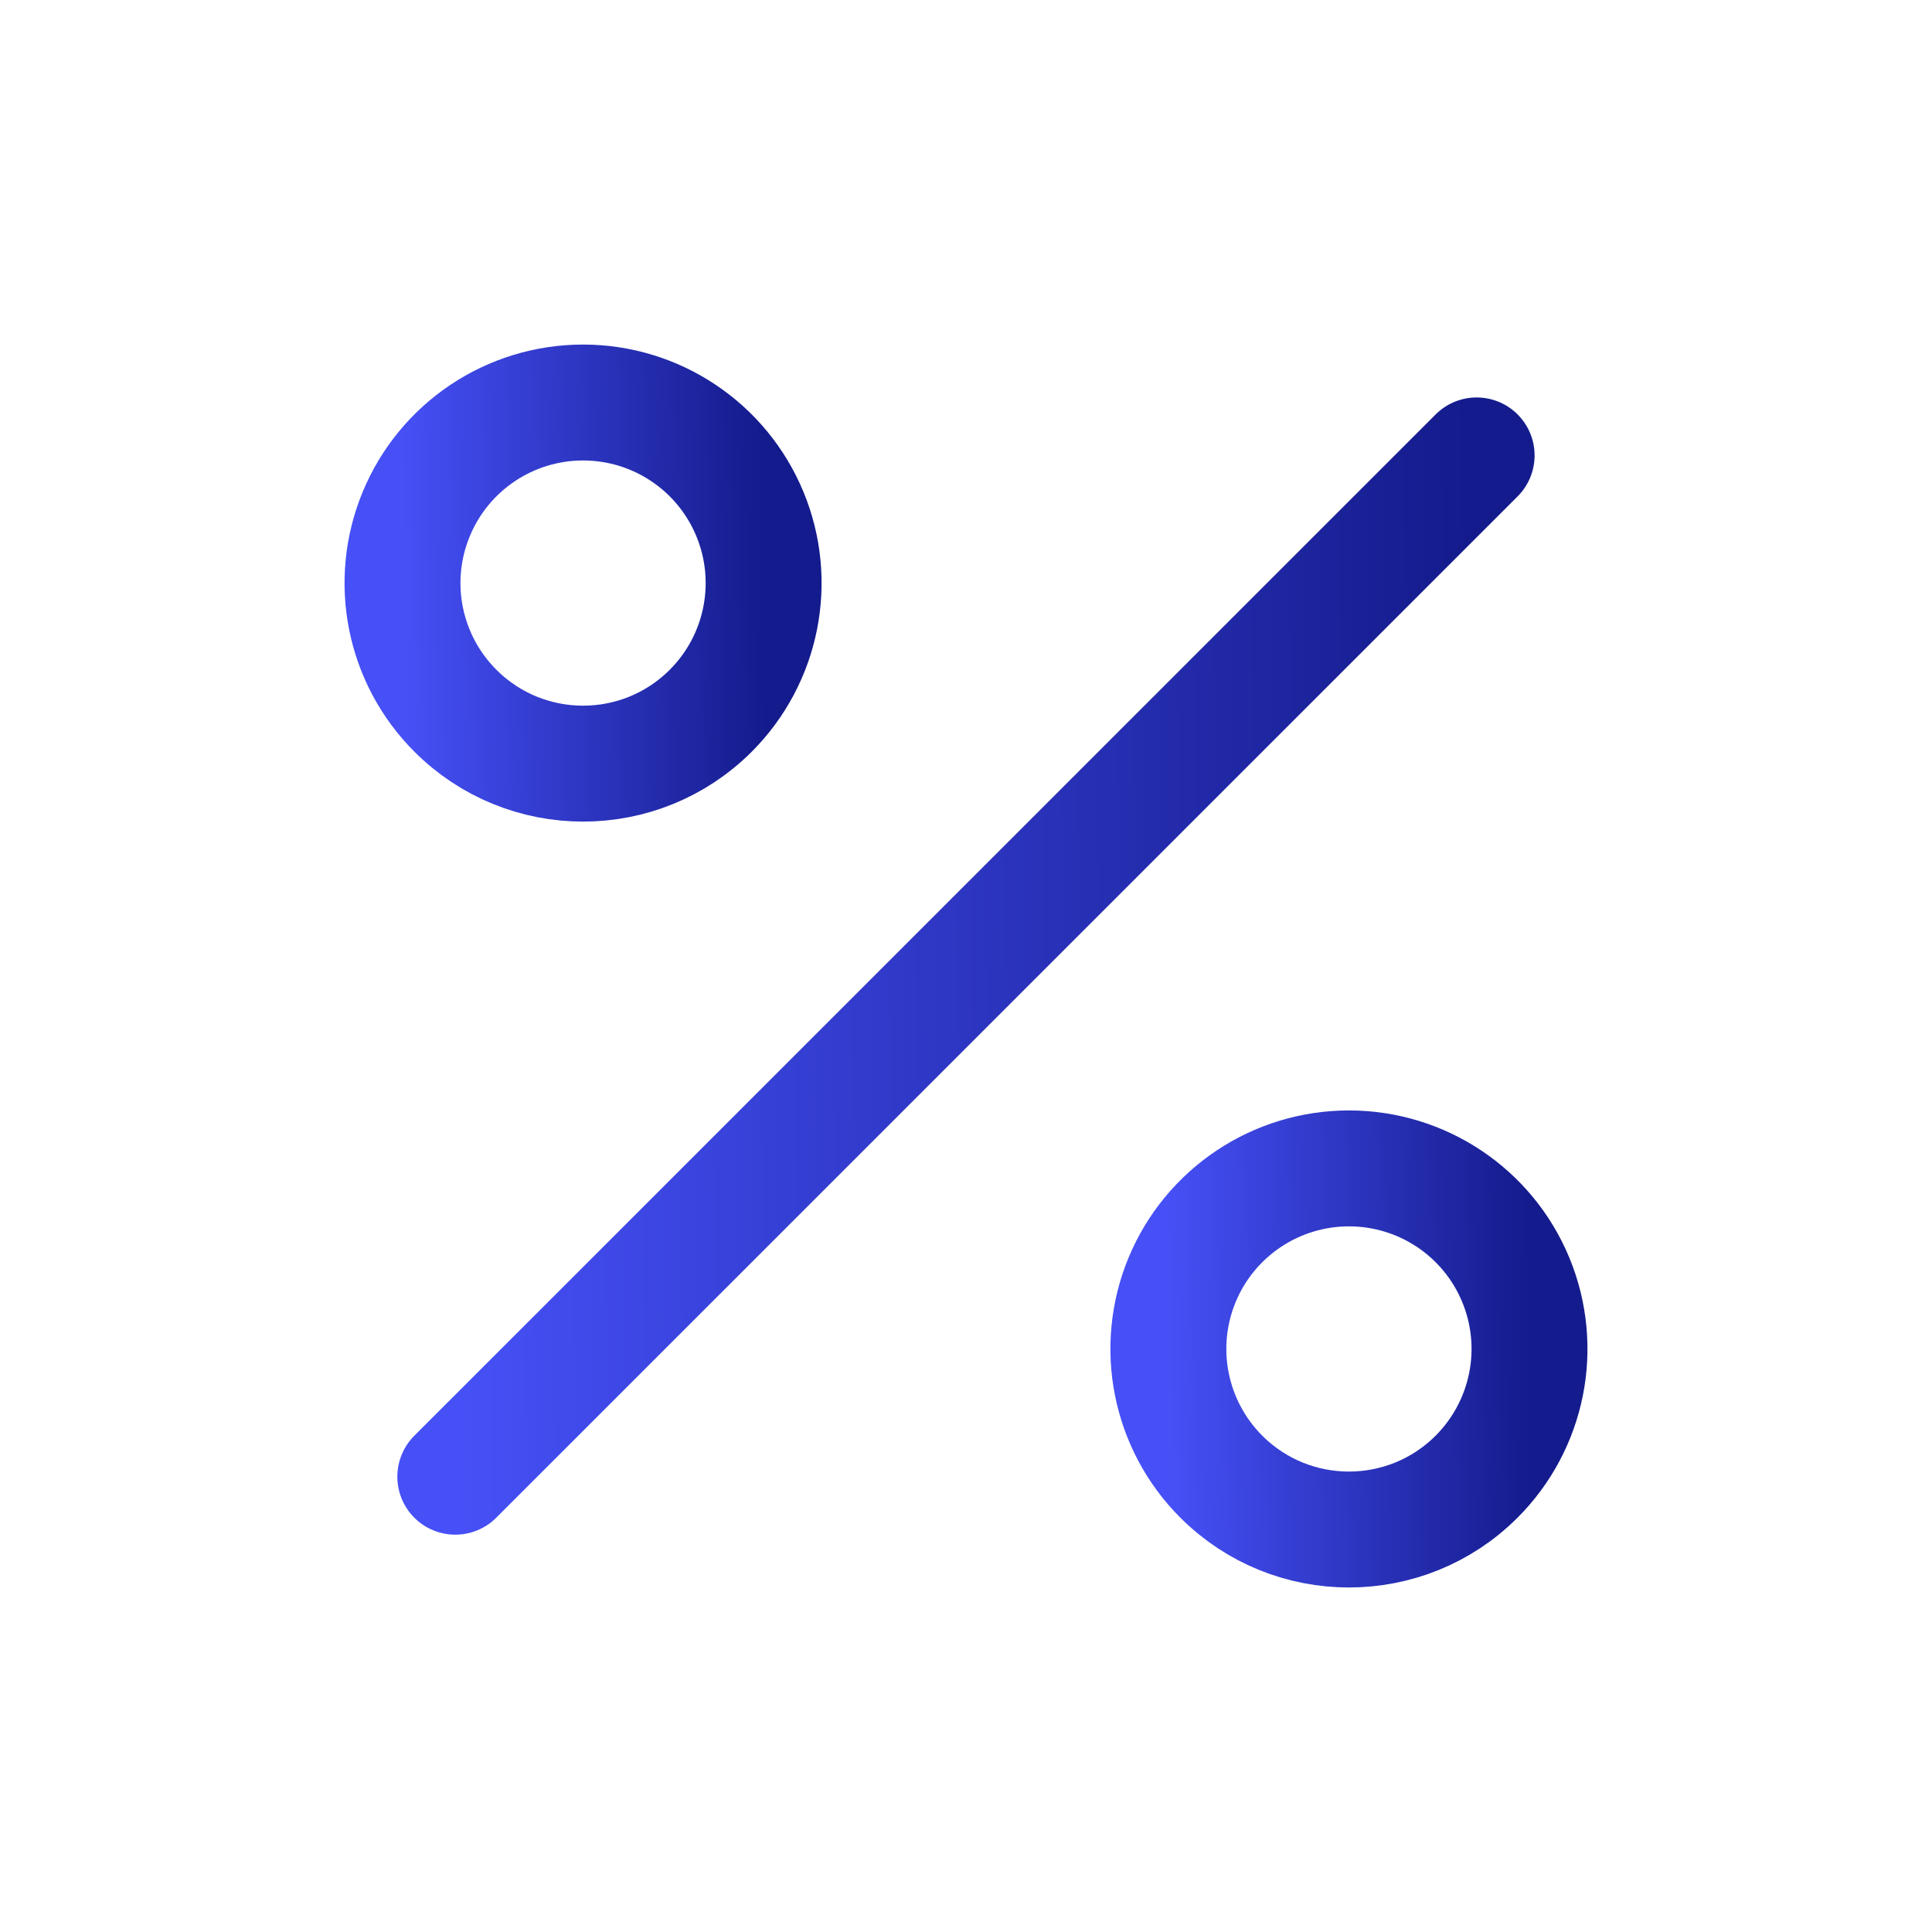 <svg width="50" height="50" viewBox="0 0 50 50" fill="none" xmlns="http://www.w3.org/2000/svg">
<g clip-path="url(#clip0_120_925)">
<path fill-rule="evenodd" clip-rule="evenodd" d="M11.786 18.394C10.449 17.058 10.049 15.048 10.773 13.302C11.496 11.555 13.2 10.417 15.09 10.417C16.98 10.417 18.684 11.555 19.407 13.302C20.13 15.048 19.73 17.058 18.394 18.394C16.569 20.219 13.611 20.219 11.786 18.394Z" stroke="url(#paint0_linear_120_925)" stroke-width="3" stroke-linecap="round" stroke-linejoin="round"/>
<path fill-rule="evenodd" clip-rule="evenodd" d="M31.606 38.215C30.27 36.878 29.87 34.868 30.593 33.122C31.317 31.376 33.021 30.238 34.911 30.238C36.801 30.238 38.505 31.376 39.228 33.122C39.951 34.868 39.551 36.878 38.215 38.215C36.39 40.04 33.431 40.04 31.606 38.215V38.215Z" stroke="url(#paint1_linear_120_925)" stroke-width="3" stroke-linecap="round"/>
<path d="M38.215 11.786L11.783 38.217" stroke="url(#paint2_linear_120_925)" stroke-width="3" stroke-linecap="round"/>
</g>
<defs>
<linearGradient id="paint0_linear_120_925" x1="10.417" y1="14.731" x2="19.772" y2="14.597" gradientUnits="userSpaceOnUse">
<stop stop-color="#4650F6"/>
<stop offset="1" stop-color="#141B8C"/>
</linearGradient>
<linearGradient id="paint1_linear_120_925" x1="30.238" y1="34.551" x2="39.593" y2="34.417" gradientUnits="userSpaceOnUse">
<stop stop-color="#4650F6"/>
<stop offset="1" stop-color="#141B8C"/>
</linearGradient>
<linearGradient id="paint2_linear_120_925" x1="11.783" y1="23.986" x2="38.24" y2="23.607" gradientUnits="userSpaceOnUse">
<stop stop-color="#4650F6"/>
<stop offset="1" stop-color="#141B8C"/>
</linearGradient>
<clipPath id="clip0_120_925">
<rect width="50" height="50" fill="white"/>
</clipPath>
</defs>
</svg>
